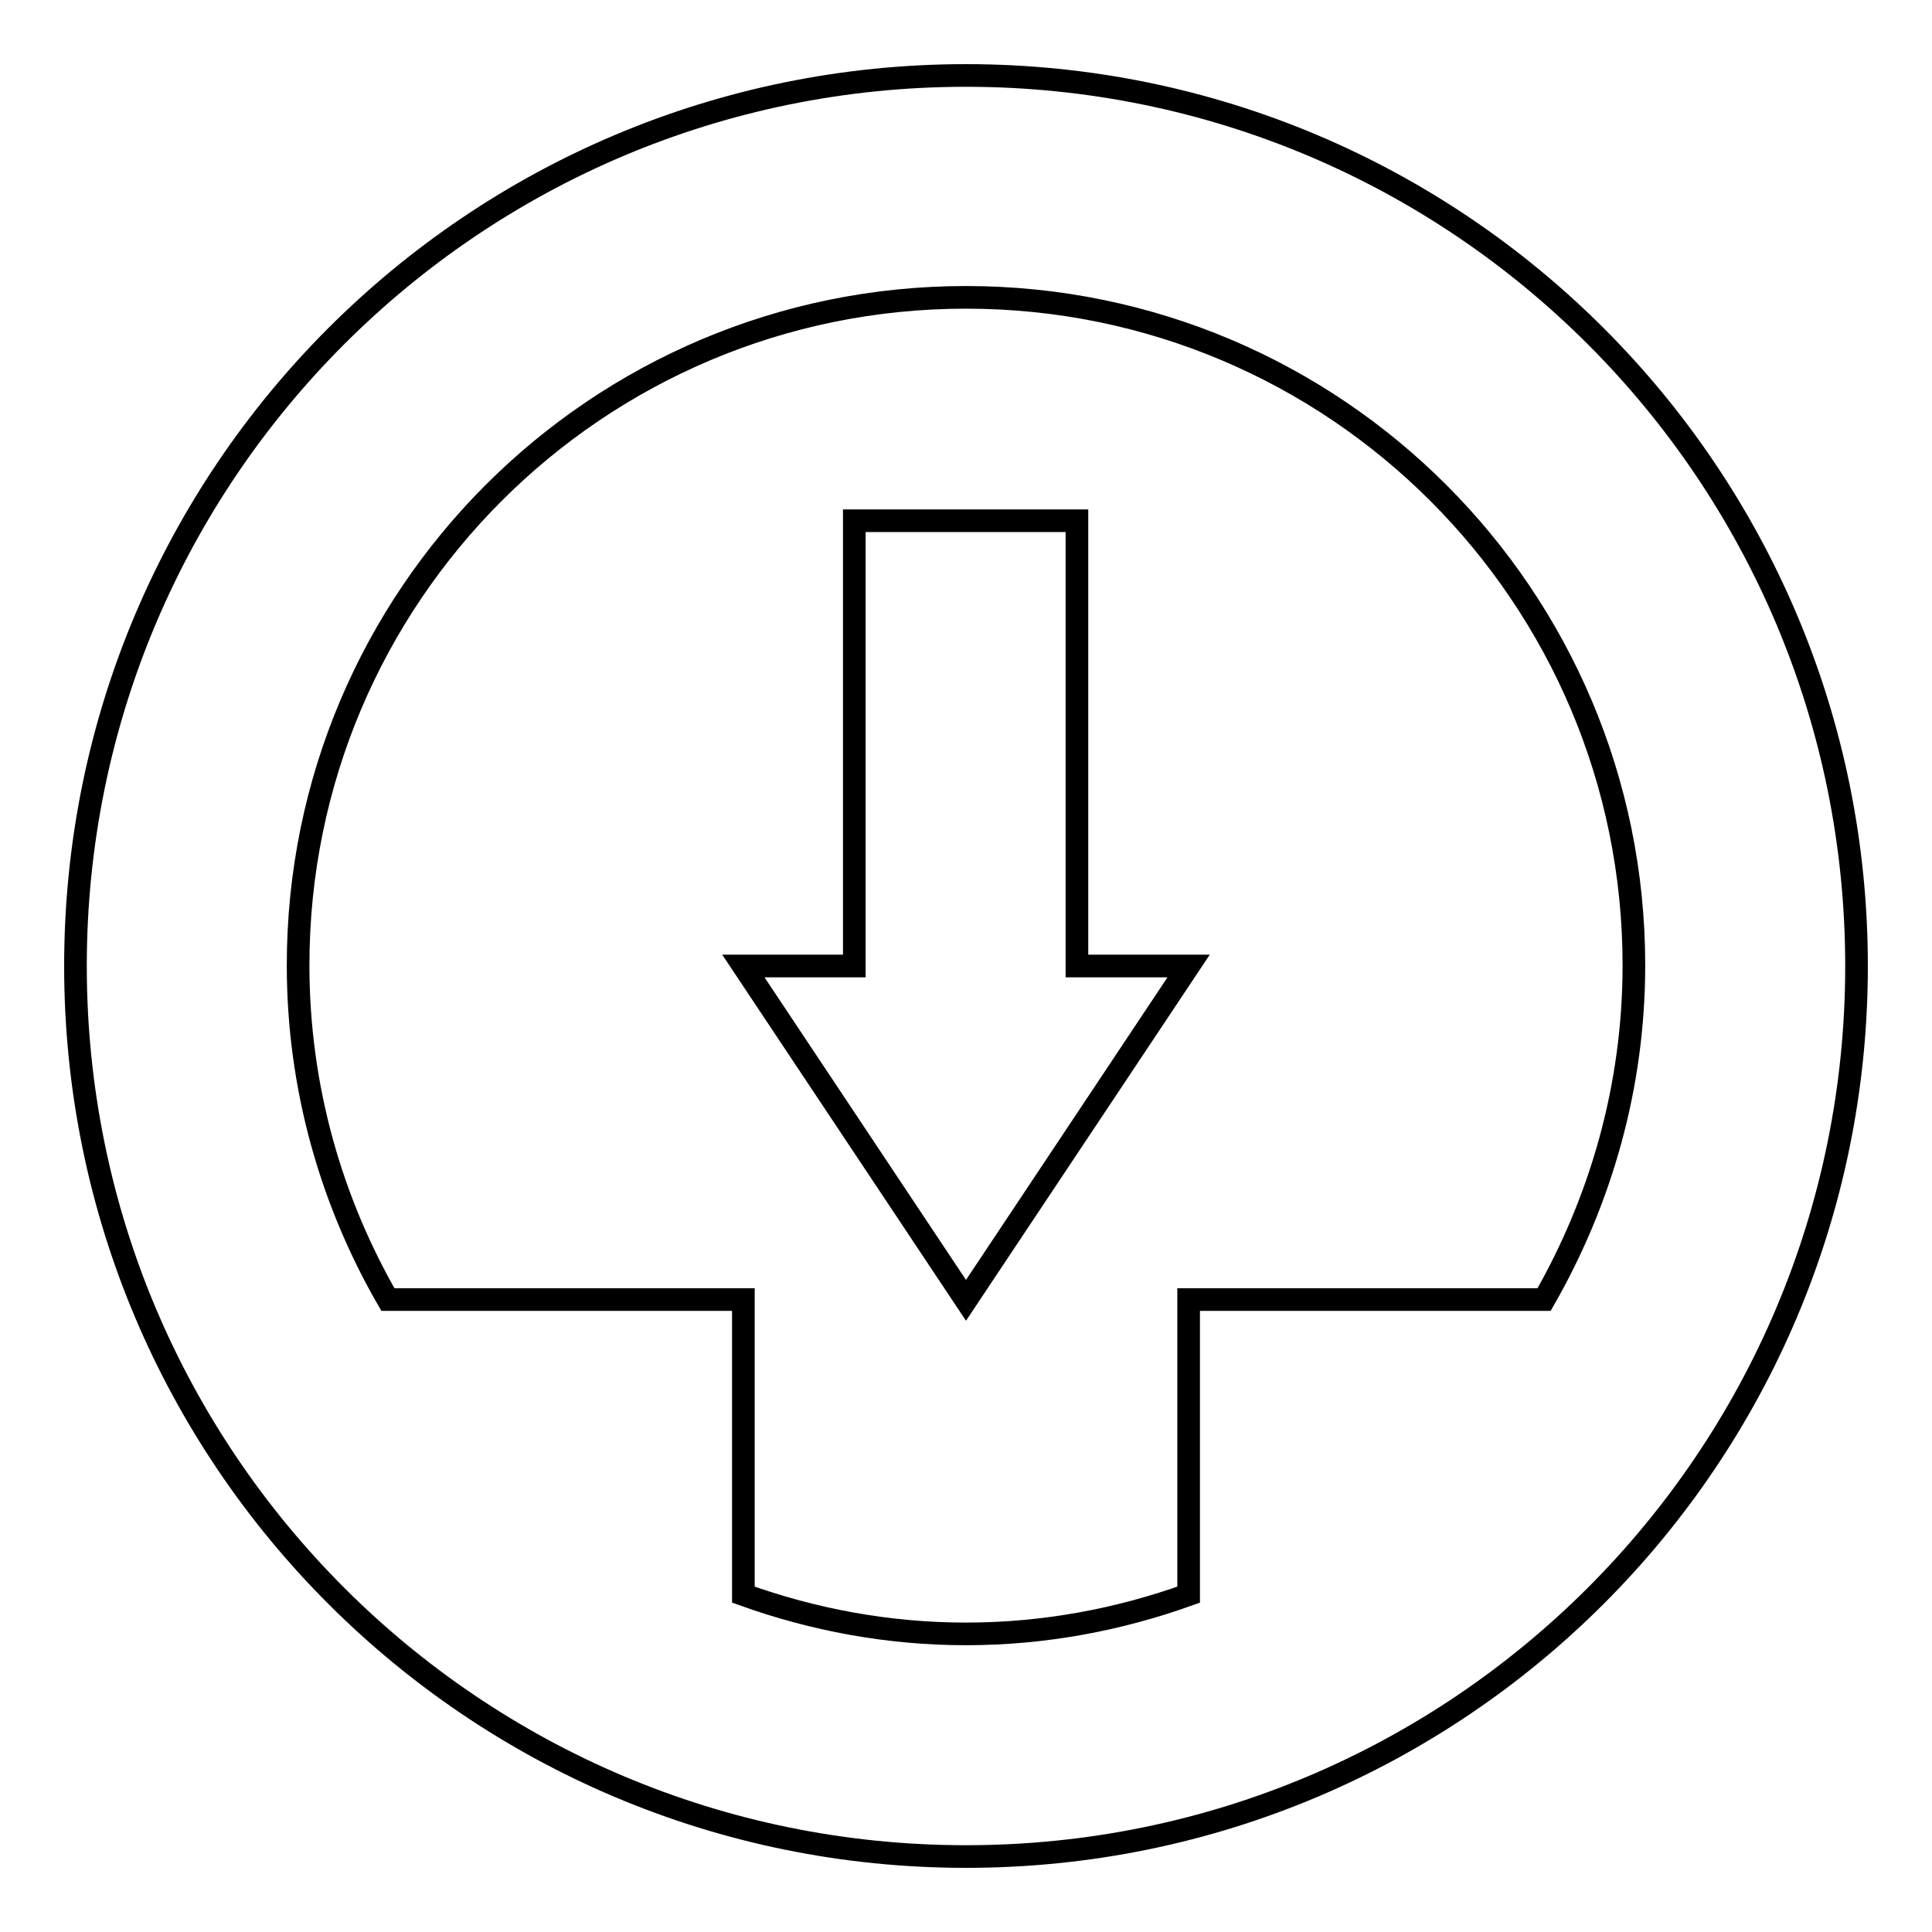 <?xml version="1.0" encoding="utf-8"?>
<!-- Svg Vector Icons : http://www.onlinewebfonts.com/icon -->
<!DOCTYPE svg PUBLIC "-//W3C//DTD SVG 1.1//EN" "http://www.w3.org/Graphics/SVG/1.1/DTD/svg11.dtd">
<svg version="1.1" xmlns="http://www.w3.org/2000/svg" xmlns:xlink="http://www.w3.org/1999/xlink" x="0px" y="0px" viewBox="0 0 256 256" enable-background="new 0 0 256 256" xml:space="preserve">
<g><g><path stroke-width="3" fill-opacity="0" stroke="#000000"  d="M128,10C62.8,10,10,62.8,10,128c0,65.2,52.8,118,118,118c65.2,0,118-52.8,118-118C246,62.8,193.2,10,128,10z M98.5,211.3v-39.1H51.4c-7.5-13-11.9-28.1-11.9-44.3c0-48.9,39.6-88.5,88.5-88.5c48.9,0,88.5,39.6,88.5,88.5c0,16.1-4.4,31.2-11.9,44.3h-47.1v39.1c-9.2,3.3-19.1,5.2-29.5,5.2C117.6,216.5,107.7,214.6,98.5,211.3z"/><path stroke-width="3" fill-opacity="0" stroke="#000000"  d="M157.5,128h-14.8V69h-29.5v59H98.5l29.5,44.3L157.5,128z"/></g></g>
</svg>